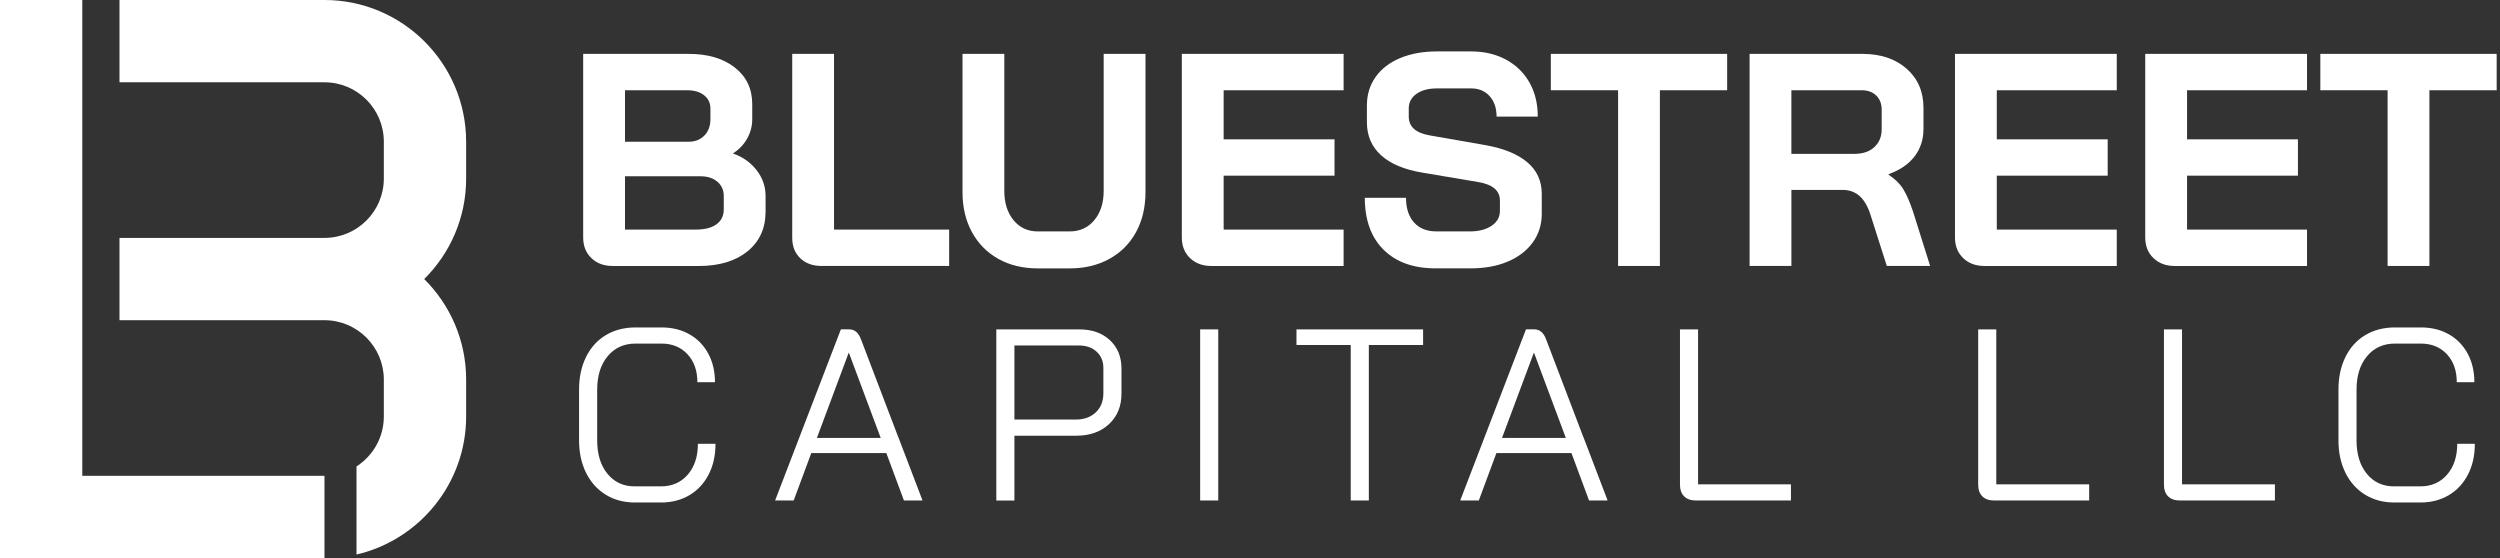 <?xml version="1.0" encoding="utf-8"?>
<!-- Generator: Adobe Illustrator 28.1.0, SVG Export Plug-In . SVG Version: 6.00 Build 0)  -->
<svg version="1.1" id="Layer_1" xmlns="http://www.w3.org/2000/svg" xmlns:xlink="http://www.w3.org/1999/xlink" x="0px" y="0px"
	 viewBox="0 0 1296 289.33" style="enable-background:new 0 0 1296 289.33;" xml:space="preserve">
<rect x="0" y="0" width="1296" height="289.33" fill="#333333" stroke="none"/>
<style type="text/css">
	.st0{fill:#FFFFFF;}
</style>
<g>
	<g>
		<path class="st0" d="M241.64,73.43C241.64,32.95,208.7,0,168.21,0H61.95v42.66h106.26c16.97,0,30.77,13.79,30.77,30.77v19.13
			c0,16.97-13.79,30.77-30.77,30.77H61.95v42.66h106.26c16.97,0,30.77,13.82,30.77,30.77v19.13c0,10.86-5.64,20.43-14.17,25.91
			v45.67c32.52-7.56,56.84-36.79,56.84-71.58v-19.13c0-20.34-8.32-38.78-21.74-52.1c13.42-13.3,21.74-31.74,21.74-52.1V73.43z"/>
		<g>
			<polygon class="st0" points="168.21,289.33 0,289.33 0,0 42.66,0 42.66,246.66 168.21,246.66 			"/>
		</g>
	</g>
</g>
<g>
	<g>
		<g>
			<g>
				<path class="st0" d="M306.56,133.78c-2.83-2.72-4.24-6.28-4.24-10.68V27.93h54.66c9.95,0,17.93,2.36,23.95,7.07
					c6.02,4.71,9.03,11.05,9.03,19v7.85c0,3.46-0.86,6.75-2.59,9.89c-1.73,3.14-4.16,5.71-7.3,7.7v0.16
					c5.03,1.78,9.08,4.66,12.17,8.64c3.09,3.98,4.63,8.43,4.63,13.35v8.17c0,8.59-3.12,15.42-9.34,20.5
					c-6.23,5.08-14.63,7.62-25.21,7.62h-44.76C313.05,137.87,309.39,136.51,306.56,133.78z M356.98,73.48
					c3.35,0,6.07-1.07,8.17-3.22c2.09-2.15,3.14-5,3.14-8.56v-5.34c0-2.93-1.1-5.26-3.3-6.99s-5.13-2.59-8.8-2.59H324v26.7H356.98z
					 M360.75,119.02c4.61,0,8.17-0.92,10.68-2.75c2.51-1.83,3.77-4.42,3.77-7.77v-6.91c0-3.04-1.1-5.5-3.3-7.38
					s-5.13-2.83-8.79-2.83H324v27.64H360.75z"/>
				<path class="st0" d="M414.85,133.86c-2.78-2.67-4.16-6.2-4.16-10.6V27.93h21.67v91.09h59.68v18.85h-66.12
					C421.31,137.87,417.62,136.53,414.85,133.86z"/>
				<path class="st0" d="M517.49,134.18c-5.86-3.3-10.42-7.93-13.66-13.9c-3.25-5.97-4.87-12.88-4.87-20.73V27.93h21.67v70.99
					c0,6.28,1.6,11.36,4.79,15.23c3.19,3.88,7.35,5.81,12.49,5.81h16.65c5.23,0,9.47-1.94,12.72-5.81
					c3.24-3.87,4.87-8.95,4.87-15.23V27.93h21.67v71.62c0,7.85-1.62,14.76-4.87,20.73c-3.25,5.97-7.85,10.6-13.82,13.9
					c-5.97,3.3-12.83,4.95-20.57,4.95H537.9C530.16,139.12,523.35,137.48,517.49,134.18z"/>
				<path class="st0" d="M616.9,133.78c-2.83-2.72-4.24-6.28-4.24-10.68V27.93h83.87v18.85h-62.19v25.44h57.48v18.85h-57.48v27.96
					h62.19v18.85H627.9C623.39,137.87,619.73,136.51,616.9,133.78z"/>
				<path class="st0" d="M717.26,129.47c-6.49-6.44-9.74-15.42-9.74-26.94h21.36c0,5.45,1.39,9.71,4.16,12.8
					c2.77,3.09,6.62,4.63,11.54,4.63h17.43c4.61,0,8.35-0.97,11.23-2.91c2.88-1.94,4.32-4.53,4.32-7.77v-5.34
					c0-5.13-3.77-8.32-11.31-9.58l-28.9-4.87c-9.42-1.57-16.57-4.58-21.44-9.03c-4.87-4.45-7.3-10.13-7.3-17.04v-8.79
					c0-5.55,1.49-10.44,4.48-14.69c2.98-4.24,7.22-7.51,12.72-9.82c5.5-2.3,11.86-3.46,19.08-3.46h17.75
					c6.8,0,12.82,1.41,18.06,4.24c5.23,2.83,9.29,6.78,12.17,11.86c2.88,5.08,4.32,10.97,4.32,17.67h-21.36
					c0-4.4-1.21-7.93-3.61-10.6c-2.41-2.67-5.6-4-9.58-4H744.9c-4.4,0-7.93,0.94-10.6,2.83s-4,4.4-4,7.54v4.24
					c0,5.24,3.61,8.48,10.84,9.74l28.74,5.03c9.53,1.68,16.81,4.63,21.83,8.87c5.03,4.24,7.54,9.71,7.54,16.41v10.37
					c0,5.55-1.55,10.47-4.63,14.76c-3.09,4.29-7.41,7.62-12.96,9.97c-5.55,2.36-11.99,3.53-19.32,3.53h-18.06
					C732.75,139.12,723.75,135.91,717.26,129.47z"/>
				<path class="st0" d="M838.82,46.78h-34.87V27.93h91.41v18.85h-34.87v91.09h-21.67V46.78z"/>
				<path class="st0" d="M906.98,27.93h58.42c9.53,0,17.2,2.57,23.01,7.7c5.81,5.13,8.72,11.88,8.72,20.26v10.99
					c0,5.45-1.55,10.18-4.63,14.21c-3.09,4.03-7.57,7.09-13.43,9.19v0.31c3.35,2.2,5.89,4.71,7.62,7.54s3.43,6.75,5.1,11.78
					l8.79,27.96h-22.46l-8.32-26.07c-1.36-4.5-3.25-7.85-5.65-10.05c-2.41-2.2-5.39-3.3-8.95-3.3h-26.54v39.42h-21.67V27.93z
					 M961.32,79.76c4.4,0,7.85-1.18,10.37-3.53c2.51-2.36,3.77-5.42,3.77-9.19V56.83c0-3.04-0.94-5.47-2.83-7.3
					c-1.88-1.83-4.4-2.75-7.54-2.75h-36.44v32.98H961.32z"/>
				<path class="st0" d="M1017.7,133.78c-2.83-2.72-4.24-6.28-4.24-10.68V27.93h83.87v18.85h-62.19v25.44h57.48v18.85h-57.48v27.96
					h62.19v18.85h-68.63C1024.19,137.87,1020.53,136.51,1017.7,133.78z"/>
				<path class="st0" d="M1116.33,133.78c-2.83-2.72-4.24-6.28-4.24-10.68V27.93h83.87v18.85h-62.19v25.44h57.48v18.85h-57.48v27.96
					h62.19v18.85h-68.63C1122.82,137.87,1119.16,136.51,1116.33,133.78z"/>
				<path class="st0" d="M1237.73,46.78h-34.87V27.93h91.41v18.85h-34.87v91.09h-21.67V46.78z"/>
			</g>
		</g>
		<g>
			<g>
				<path class="st0" d="M313.94,256.41c-4.35-2.7-7.73-6.48-10.14-11.34c-2.41-4.86-3.61-10.45-3.61-16.79v-26.36
					c0-6.34,1.2-11.95,3.61-16.85c2.41-4.9,5.83-8.68,10.26-11.34c4.44-2.66,9.57-3.99,15.4-3.99h13.43
					c5.49,0,10.33,1.18,14.51,3.55c4.18,2.37,7.43,5.7,9.76,10.01c2.32,4.31,3.48,9.25,3.48,14.83h-9.12c0-6-1.71-10.83-5.13-14.51
					c-3.42-3.67-7.92-5.51-13.49-5.51h-13.43c-6,0-10.81,2.18-14.44,6.53c-3.63,4.35-5.45,10.12-5.45,17.3v26.36
					c0,7.18,1.77,12.95,5.32,17.3c3.55,4.35,8.24,6.53,14.06,6.53h13.69c5.74,0,10.37-2.03,13.88-6.08
					c3.5-4.05,5.26-9.38,5.26-15.97h9.12c0,6-1.18,11.3-3.55,15.9c-2.37,4.6-5.68,8.17-9.95,10.71c-4.27,2.53-9.19,3.8-14.76,3.8
					h-13.69C323.29,260.46,318.29,259.11,313.94,256.41z"/>
				<path class="st0" d="M459.47,234.86h-38.9l-9.12,24.58h-9.63l34.09-88.7h4.31c2.79,0,4.82,1.69,6.08,5.07l19.51,51.19h0.13v0.25
					l12.29,32.19h-9.63L459.47,234.86z M423.48,227.01h33.07l-16.47-44.1h-0.13L423.48,227.01z"/>
				<path class="st0" d="M516.49,170.75h42.96c6.59,0,11.89,1.86,15.9,5.58c4.01,3.72,6.02,8.62,6.02,14.7v13.05
					c0,6.51-2.15,11.76-6.46,15.78c-4.31,4.01-9.97,6.02-16.98,6.02h-32.06v33.58h-9.38V170.75z M557.67,217.5
					c4.31,0,7.77-1.25,10.39-3.74c2.62-2.49,3.93-5.81,3.93-9.95v-13.05c0-3.46-1.16-6.27-3.48-8.43c-2.32-2.15-5.43-3.23-9.31-3.23
					h-33.33v38.39H557.67z"/>
				<path class="st0" d="M622.16,170.75h9.38v88.7h-9.38V170.75z"/>
				<path class="st0" d="M700.22,178.86h-28.13v-8.11h65.64v8.11h-28.13v80.59h-9.38V178.86z"/>
				<path class="st0" d="M814.64,234.86h-38.9l-9.12,24.58h-9.63l34.08-88.7h4.31c2.79,0,4.81,1.69,6.08,5.07l19.51,51.19h0.13v0.25
					l12.29,32.19h-9.63L814.64,234.86z M778.65,227.01h33.07l-16.47-44.1h-0.13L778.65,227.01z"/>
				<path class="st0" d="M873.05,257.29c-1.44-1.44-2.15-3.46-2.15-6.08v-80.46h9.38v80.34h48.15v8.36h-49.29
					C876.51,259.45,874.49,258.73,873.05,257.29z"/>
				<path class="st0" d="M1027.64,257.29c-1.44-1.44-2.15-3.46-2.15-6.08v-80.46h9.38v80.34h48.15v8.36h-49.29
					C1031.1,259.45,1029.08,258.73,1027.64,257.29z"/>
				<path class="st0" d="M1123.94,257.29c-1.44-1.44-2.15-3.46-2.15-6.08v-80.46h9.38v80.34h48.15v8.36h-49.29
					C1127.4,259.45,1125.38,258.73,1123.94,257.29z"/>
				<path class="st0" d="M1226.01,256.41c-4.35-2.7-7.73-6.48-10.14-11.34c-2.41-4.86-3.61-10.45-3.61-16.79v-26.36
					c0-6.34,1.2-11.95,3.61-16.85c2.41-4.9,5.83-8.68,10.26-11.34s9.57-3.99,15.4-3.99h13.43c5.49,0,10.33,1.18,14.51,3.55
					c4.18,2.37,7.43,5.7,9.76,10.01c2.32,4.31,3.48,9.25,3.48,14.83h-9.12c0-6-1.71-10.83-5.13-14.51
					c-3.42-3.67-7.92-5.51-13.5-5.51h-13.43c-6,0-10.81,2.18-14.45,6.53c-3.63,4.35-5.45,10.12-5.45,17.3v26.36
					c0,7.18,1.77,12.95,5.32,17.3c3.55,4.35,8.24,6.53,14.06,6.53h13.68c5.74,0,10.37-2.03,13.88-6.08
					c3.5-4.05,5.26-9.38,5.26-15.97h9.12c0,6-1.18,11.3-3.55,15.9c-2.37,4.6-5.68,8.17-9.95,10.71c-4.27,2.53-9.19,3.8-14.76,3.8
					h-13.68C1235.36,260.46,1230.36,259.11,1226.01,256.41z"/>
			</g>
		</g>
	</g>
</g>
<g>
</g>
<g>
</g>
<g>
</g>
<g>
</g>
<g>
</g>
</svg>

